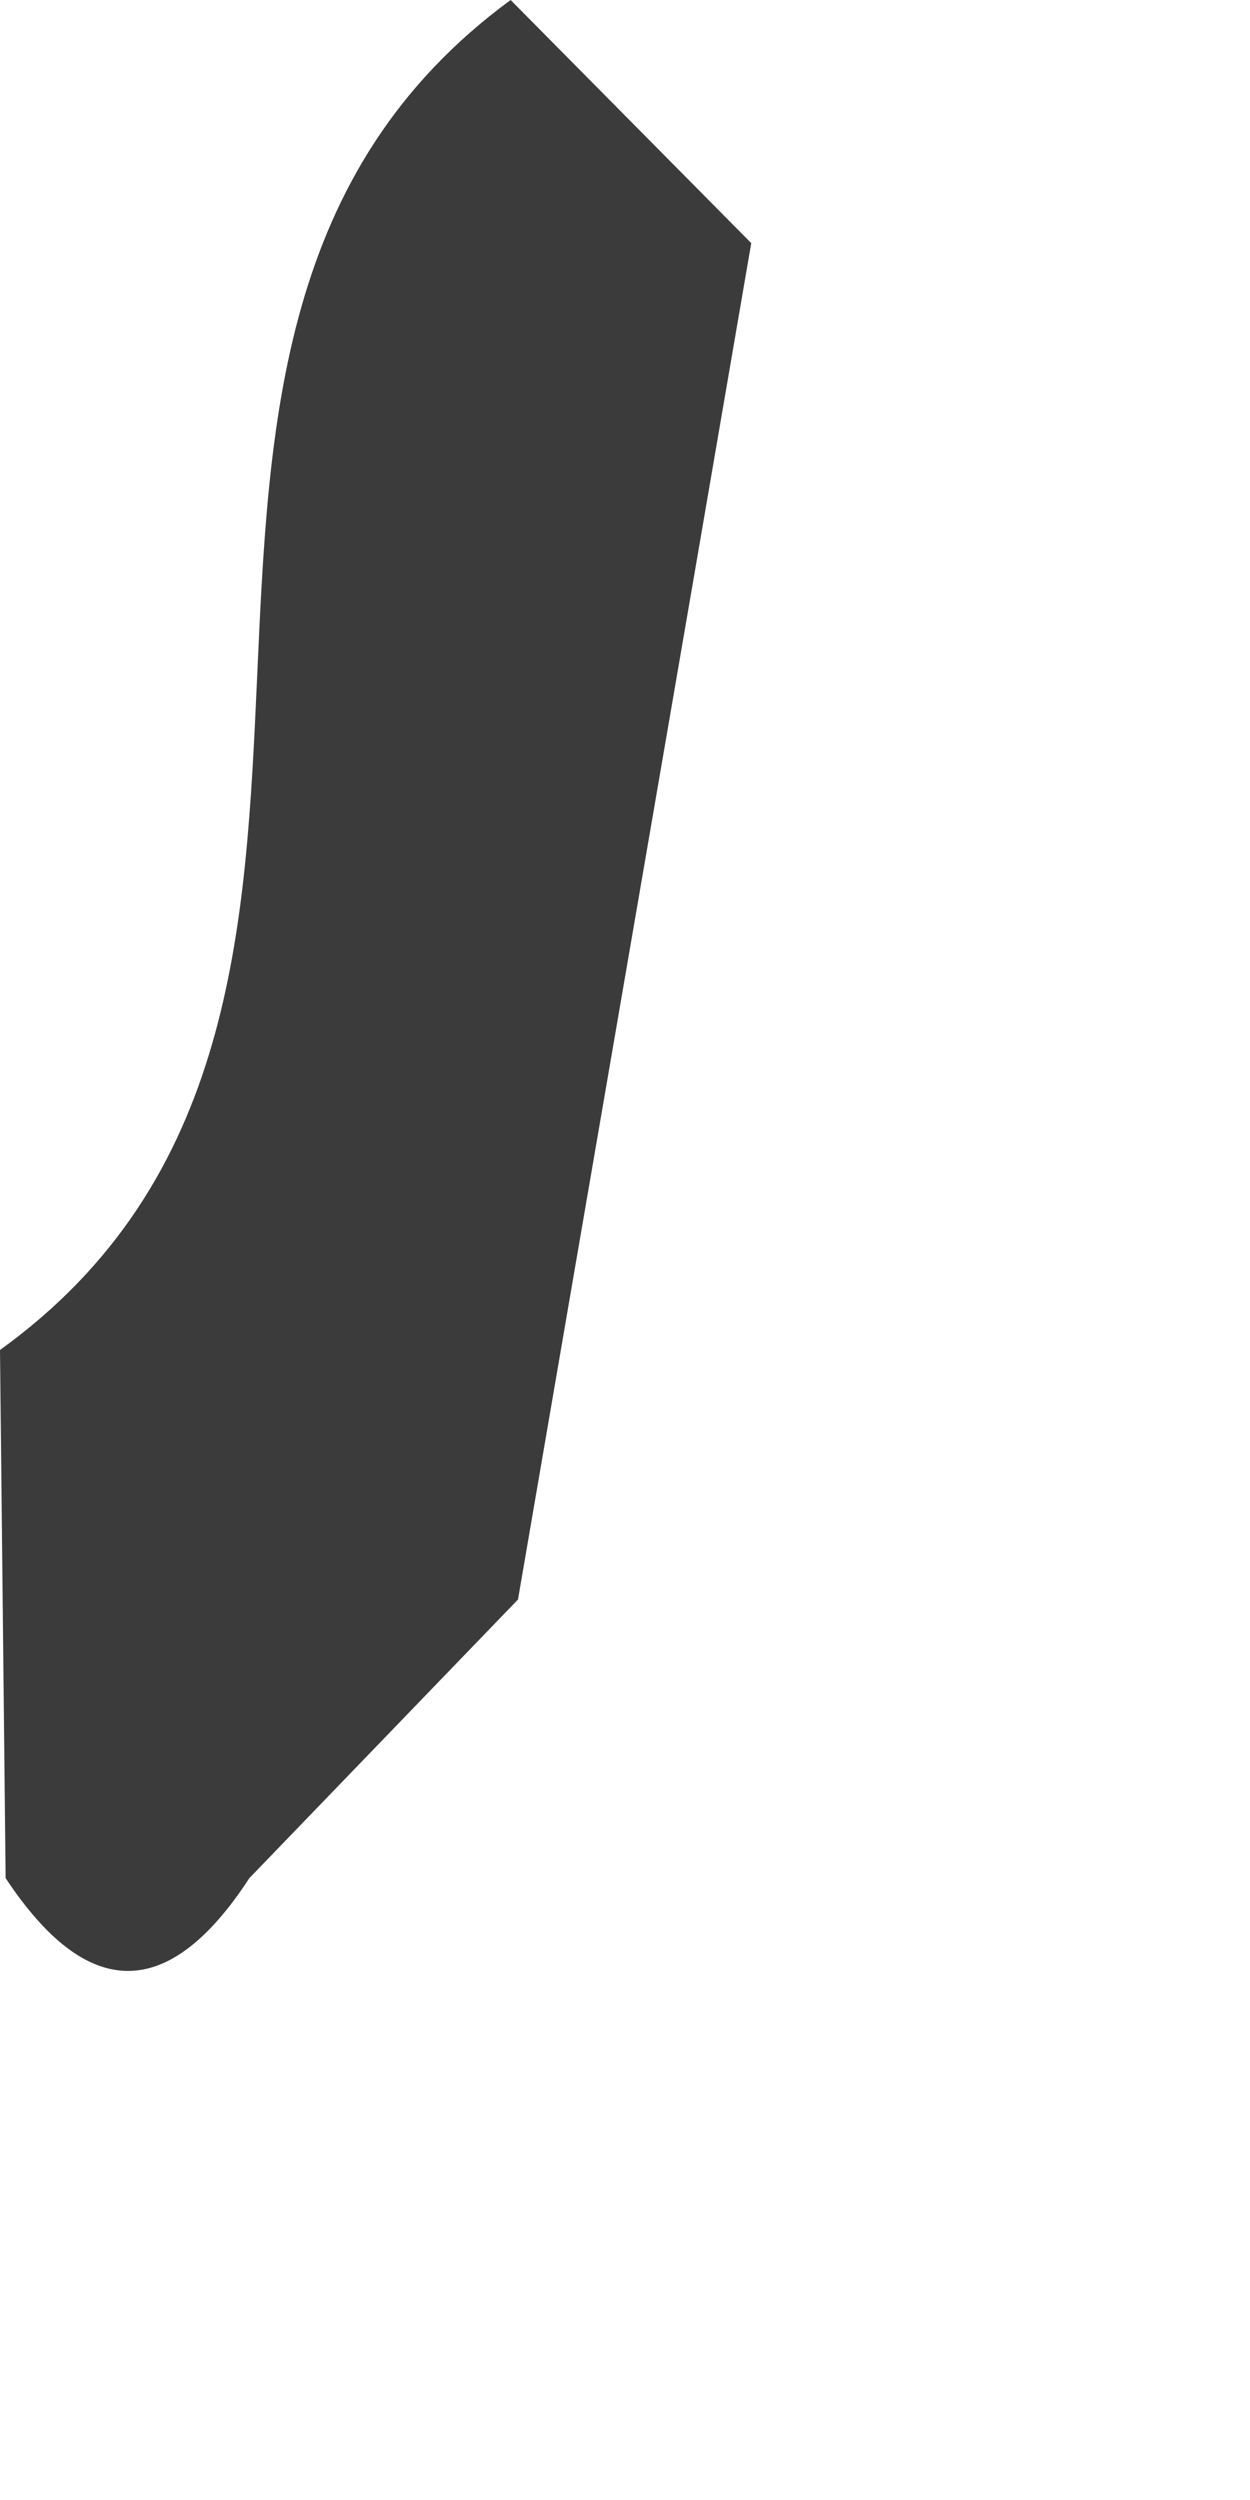 <?xml version="1.0" encoding="utf-8"?>
<svg xmlns="http://www.w3.org/2000/svg" fill="none" height="100%" overflow="visible" preserveAspectRatio="none" style="display: block;" viewBox="0 0 2 4" width="100%">
<path d="M0.829 2.559L0.399 3.005C0.27 3.203 0.14 3.203 0.009 3.005C0.006 2.723 0.003 2.442 0 2.16C0.748 1.62 0.077 0.543 0.817 0L1.202 0.389C1.078 1.112 0.953 1.835 0.829 2.558L0.829 2.559Z" fill="#3B3B3B" id="Path 658"/>
</svg>